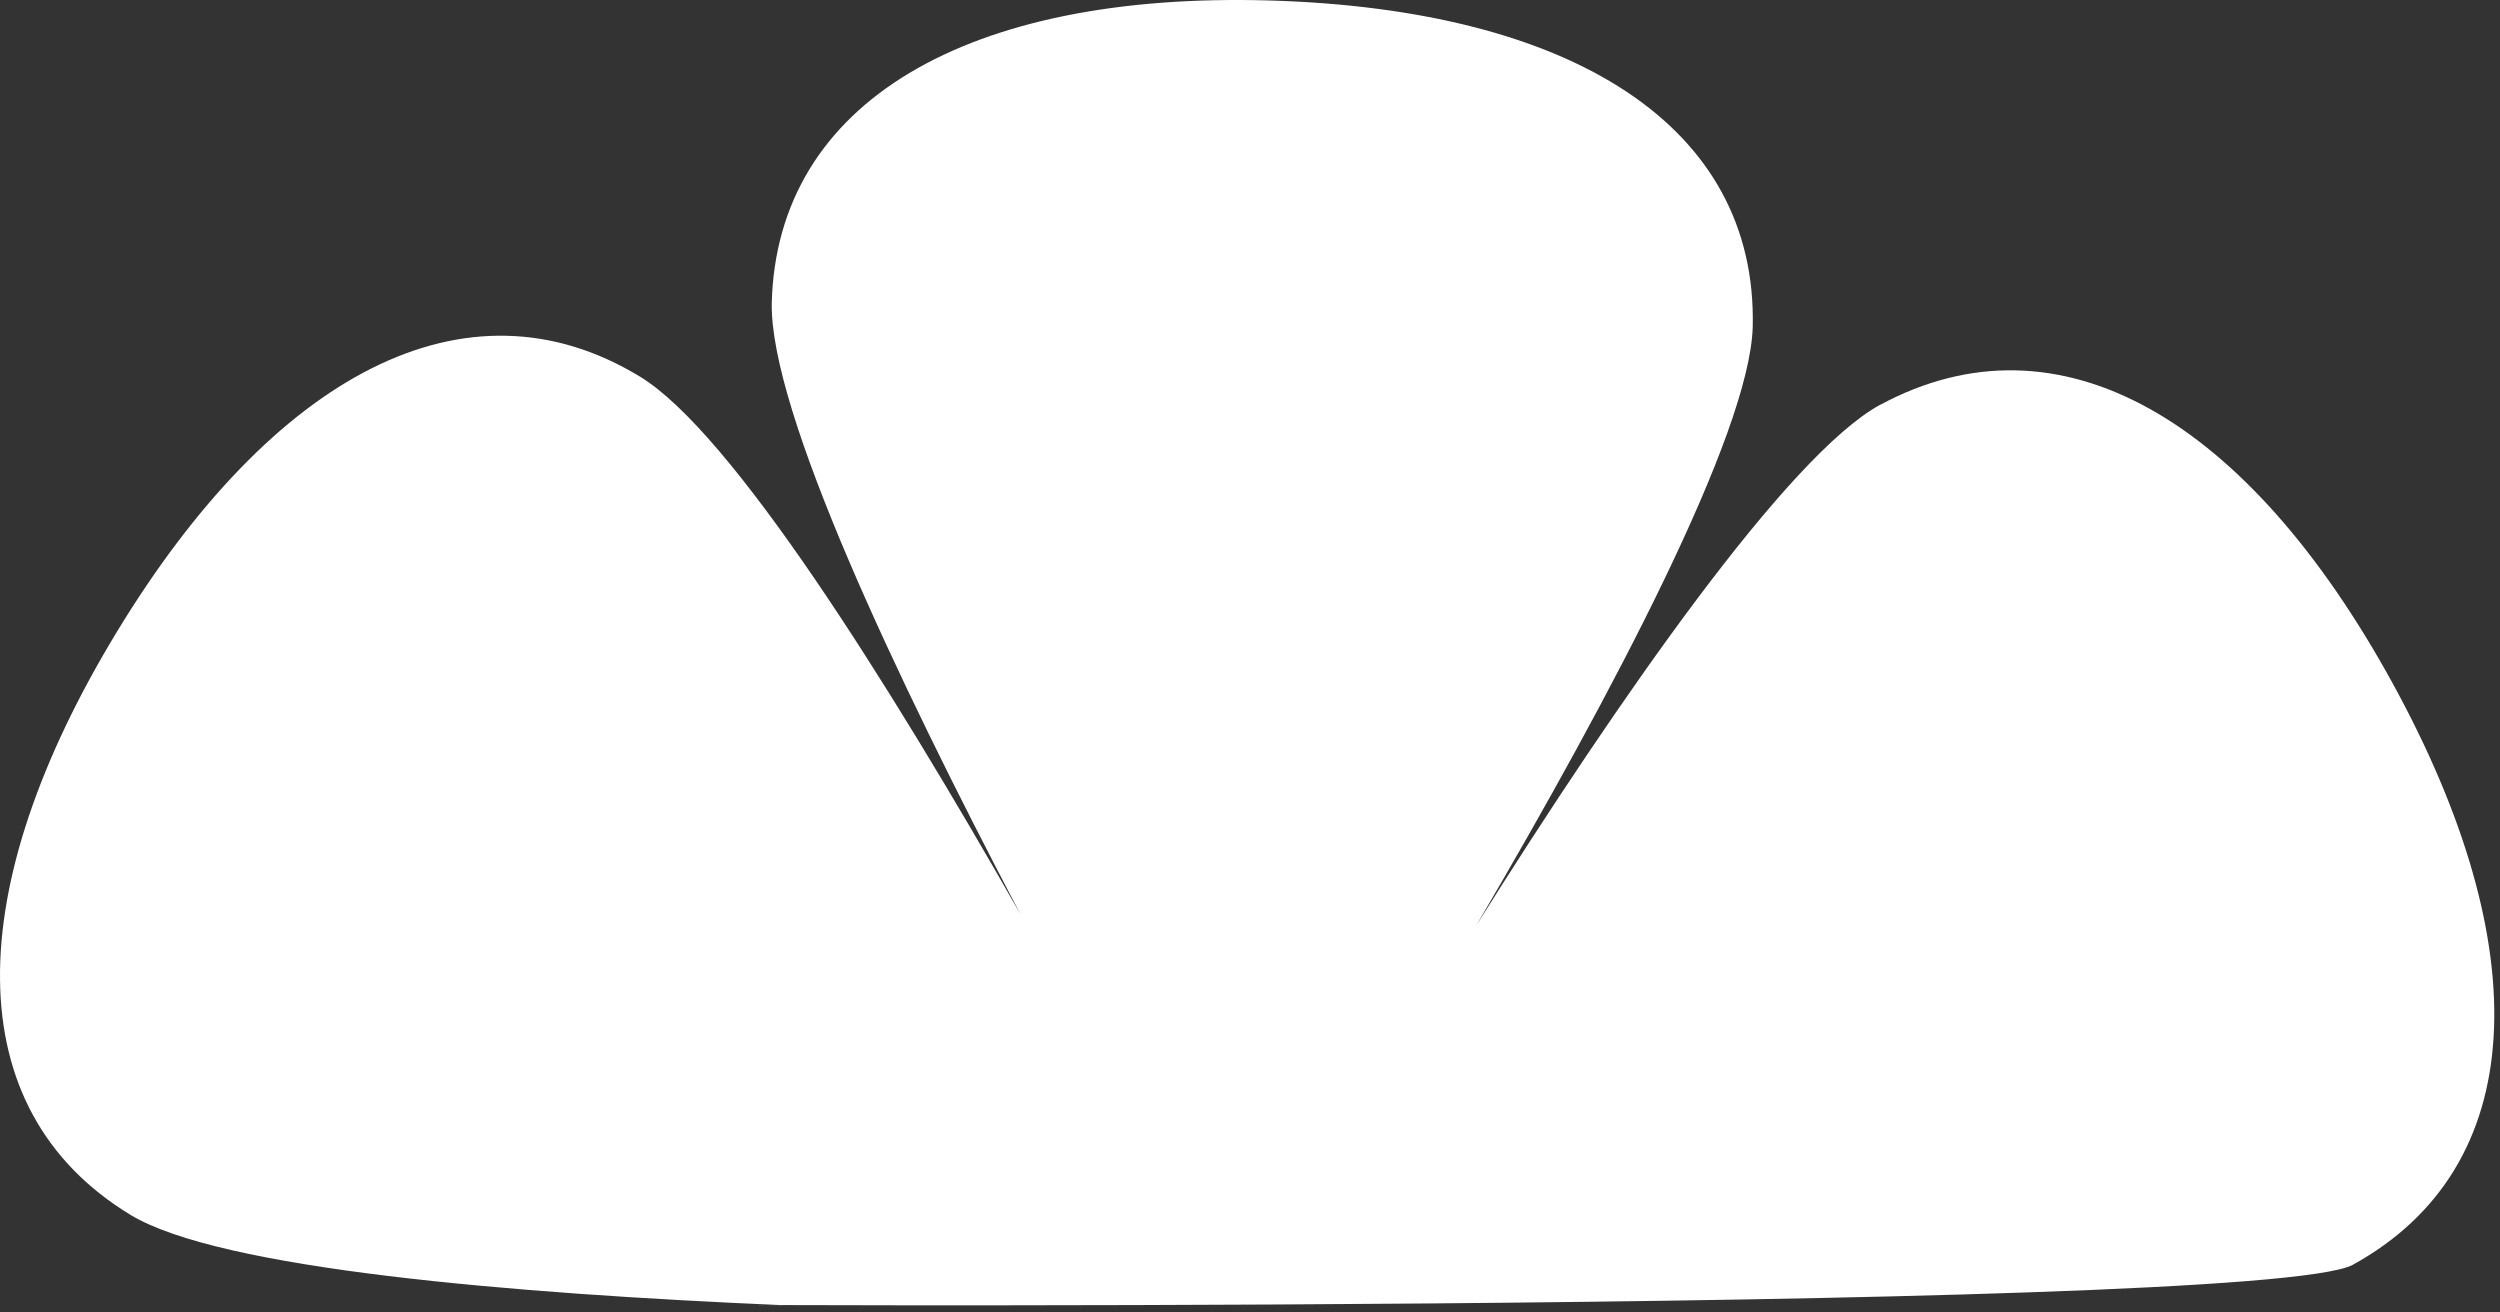 <?xml version="1.0" encoding="UTF-8"?> <svg xmlns="http://www.w3.org/2000/svg" width="240" height="126" viewBox="0 0 240 126" fill="none"><rect x="0" y="0" width="240" height="126" fill="#333333" stroke="none"/> <path d="M180.497 38.855C171.679 43.675 155.525 66.892 141.731 88.828C154.859 66.487 167.94 41.624 168.261 31.415C168.738 12.02 150.821 0.891 121.889 0.047C92.965 -0.793 74.555 9.735 74.088 29.136C73.929 39.444 85.903 64.83 97.978 87.797C85.164 65.294 70.206 41.487 61.439 36.156C44.743 26.004 26.207 36.01 11.239 60.626C-3.73 85.243 -4.182 106.467 12.513 116.619C21.109 121.846 49.138 124.177 75.175 125.298C49.233 125.136 216.775 126.302 225.862 121.423C242.863 112.075 243.649 91.054 229.694 65.598C215.738 40.142 197.683 29.608 180.505 38.86L180.497 38.855Z" fill="white"></path> </svg> 